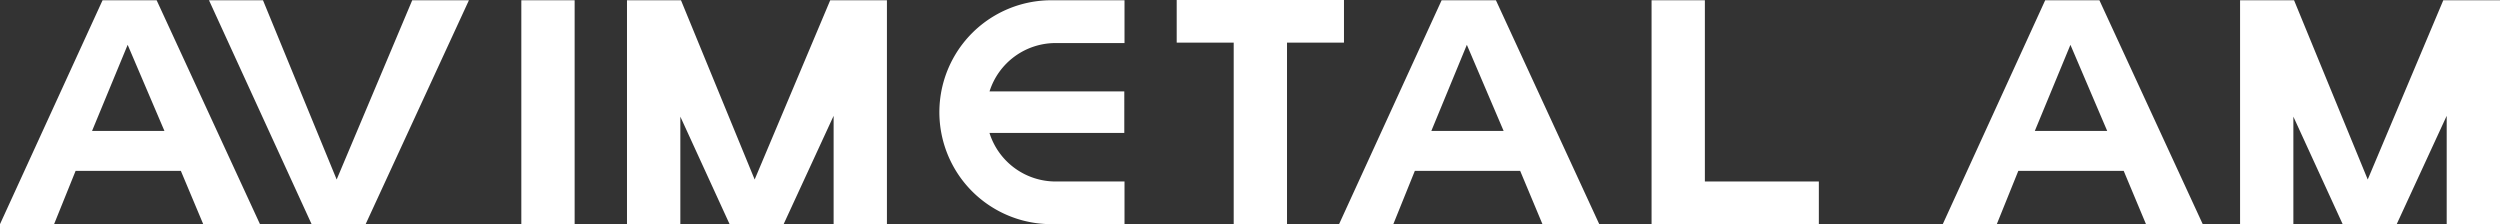 <svg id="图层_1" data-name="图层 1" xmlns="http://www.w3.org/2000/svg" viewBox="0 0 580.63 52.12"><rect x="0" y="0" width="580.63" height="52.12" fill="#333333" stroke="none"/><defs><style>.cls-1{fill:#fff;}</style></defs><title>未标题-1</title><path class="cls-1" d="M36.38.06l24,52H47.2L42,39.68H17.56l-5,12.38H0L23.82.06Zm-15,30.35H38.19l-8.54-20Z"/><path class="cls-1" d="M347.43.06l24,52H358.24l-5.18-12.38H328.6l-5,12.38H311l23.82-52Zm-15,30.35h16.79l-8.54-20Z"/><path class="cls-1" d="M487.59.06l24,52H498.41l-5.18-12.38H468.76l-5,12.38H451.21L475,.06Zm-15,30.35H489.4l-8.54-20Z"/><path class="cls-1" d="M245.17,10h16V.06h-17a26,26,0,1,0,0,52h17V42.15h-16a16.1,16.1,0,0,1-15.36-11.27h31.31V21.23H229.82A16.1,16.1,0,0,1,245.17,10Z"/><polygon class="cls-1" points="312.14 0 273.29 0 273.29 9.9 286.53 9.9 286.53 52.12 298.91 52.12 298.91 9.9 312.14 9.9 312.14 0"/><path class="cls-1" d="M121.08,52.06V.06h12.38v52Z"/><polygon class="cls-1" points="395.96 42.15 395.96 0.06 383.58 0.06 383.58 42.15 383.58 52.06 395.96 52.06 422.43 52.06 422.43 42.15 395.96 42.15"/><polygon class="cls-1" points="95.74 0.06 78.19 41.69 61.08 0.06 48.54 0.06 72.37 52.06 84.92 52.06 108.91 0.06 95.74 0.06"/><polygon class="cls-1" points="193.61 0.06 192.82 0.06 175.27 41.69 158.16 0.06 158.01 0.06 145.62 0.06 145.62 52.06 158.01 52.06 158.01 27.09 169.45 52.06 182 52.06 193.61 26.9 193.61 52.06 205.99 52.06 205.99 0.06 193.61 0.06"/><polygon class="cls-1" points="568.25 0.06 567.46 0.06 549.91 41.69 532.8 0.06 532.64 0.06 520.26 0.06 520.26 52.06 532.64 52.06 532.64 27.09 544.09 52.06 556.64 52.06 568.25 26.9 568.25 52.06 580.63 52.06 580.63 0.06 568.25 0.06"/></svg>